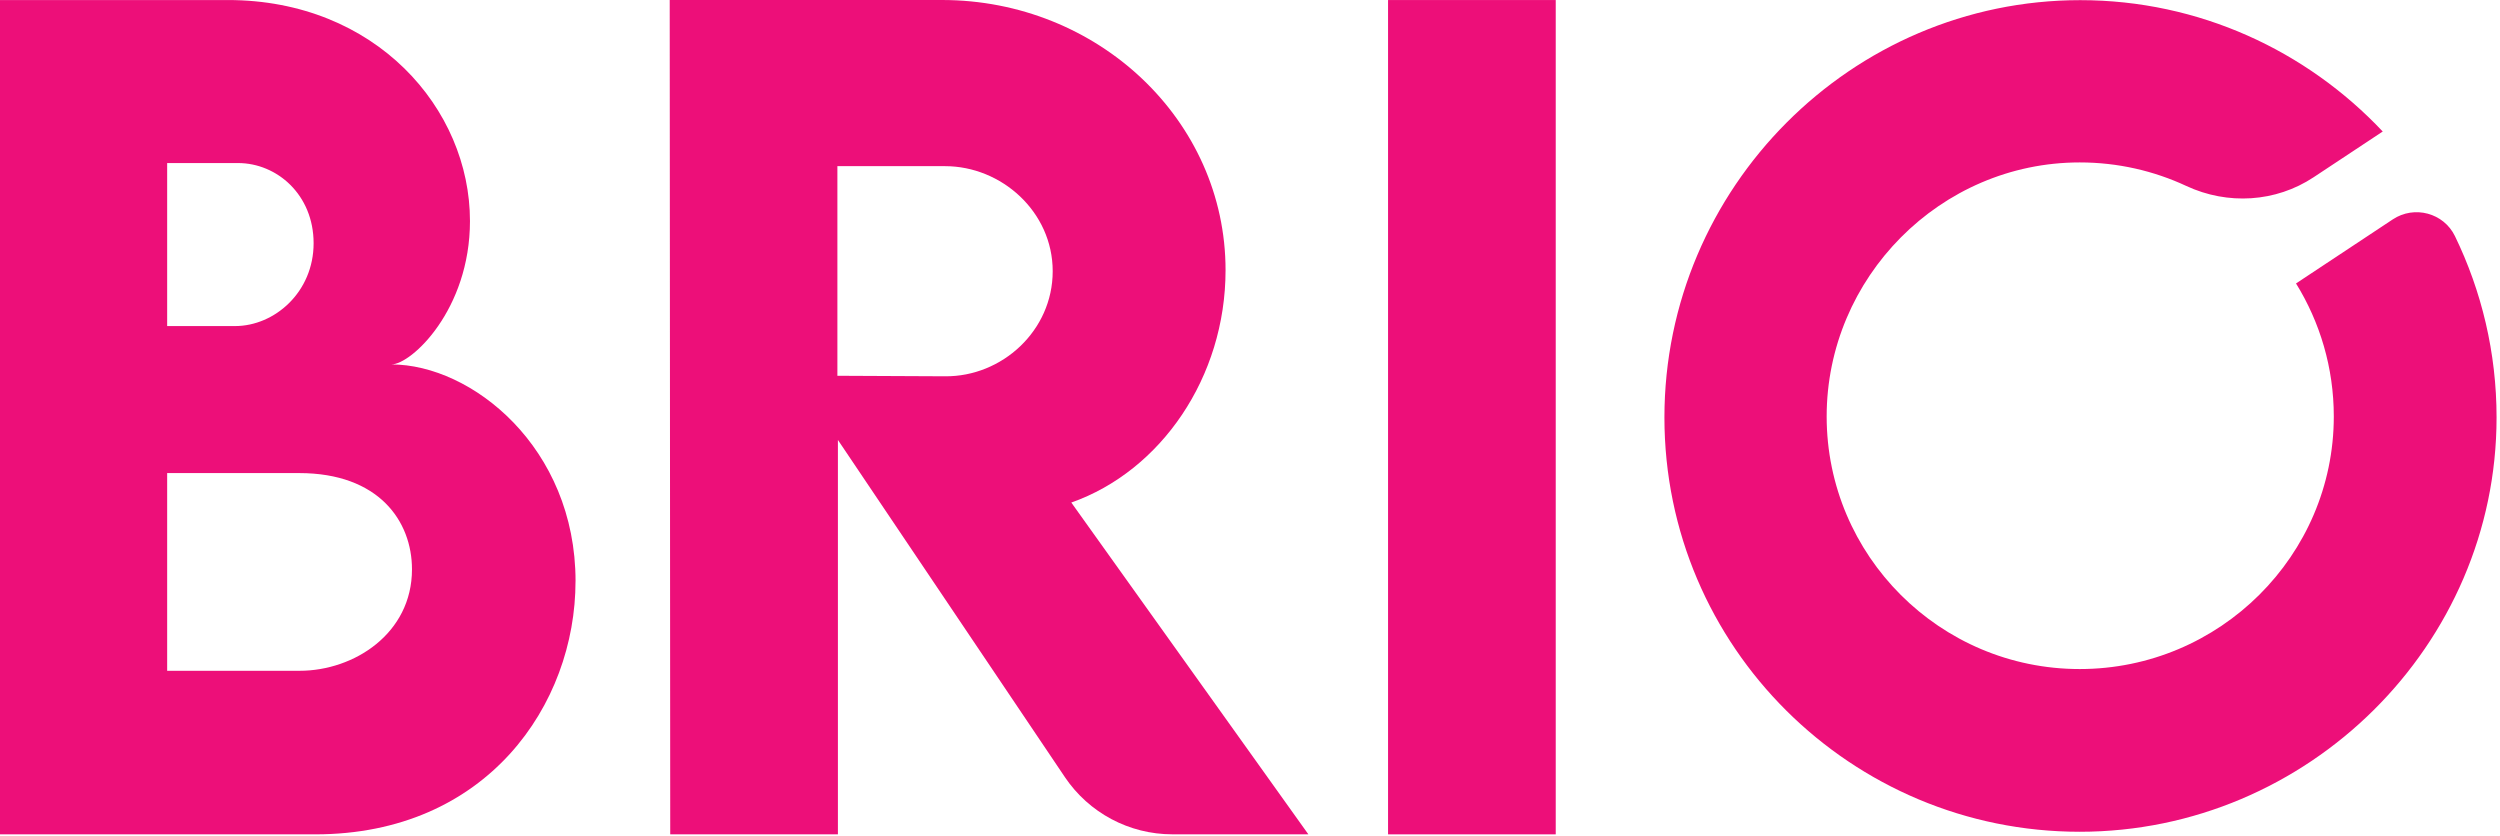<svg width="676" height="226" viewBox="0 0 676 226" fill="none" xmlns="http://www.w3.org/2000/svg">
<path d="M155.62 157.17C155.62 190.48 131.69 225.61 85.23 225.61H0V0.01H61.58C101.61 0.01 127.08 29.4 127.08 59.77C127.08 83.7 111.27 98.54 105.81 98.54C127.5 98.54 155.63 120.93 155.63 157.18L155.62 157.17ZM45.2 44.09V88.17H63.53C74.31 88.17 84.8 78.93 84.8 65.78C84.8 52.63 74.86 44.09 64.37 44.09H45.2ZM111.4 153.95C111.4 140.93 102.44 127.92 80.89 127.92H45.2V181.38H81.03C95.72 181.38 111.4 171.3 111.4 153.95Z" fill="#ED0F79"/>
<path d="M287.95 210.14L226.57 118.96V225.6H181.23L181.09 0H254.7C296.82 0 331.39 32.47 331.39 73.05C331.39 102.02 313.9 127.35 289.68 135.89L353.78 225.6H317C305.34 225.6 294.45 219.8 287.94 210.13L287.95 210.14ZM226.43 101.61L255.54 101.75C270.93 101.89 284.65 89.43 284.65 73.34C284.65 57.25 270.79 44.93 255.54 44.93H226.43V101.61Z" fill="#ED0F79"/>
<path d="M375.33 0.01H420.67V225.61H375.33V0.01Z" fill="#ED0F79"/>
<path d="M620.84 76.64C627.32 87.11 631.06 99.44 631.06 112.62C631.06 150.19 600.2 180.91 562.36 180.91C524.52 180.91 493.93 150.18 493.93 112.62C493.93 75.06 524.66 43.92 562.36 43.92C572.65 43.92 582.42 46.2 591.19 50.29C602.34 55.48 615.34 54.72 625.6 47.93L644.29 35.56C623.72 13.72 594.61 0.04 562.5 0.04C500.65 0.04 450.06 50.76 450.06 112.88C450.06 175 500.64 224.91 562.36 224.91C624.08 224.91 675.07 174.46 675.07 112.88C675.07 95.33 671.02 78.69 663.82 63.85C660.77 57.56 652.83 55.46 647.01 59.32L620.85 76.64H620.84Z" fill="#ED0F79"/>
</svg>
